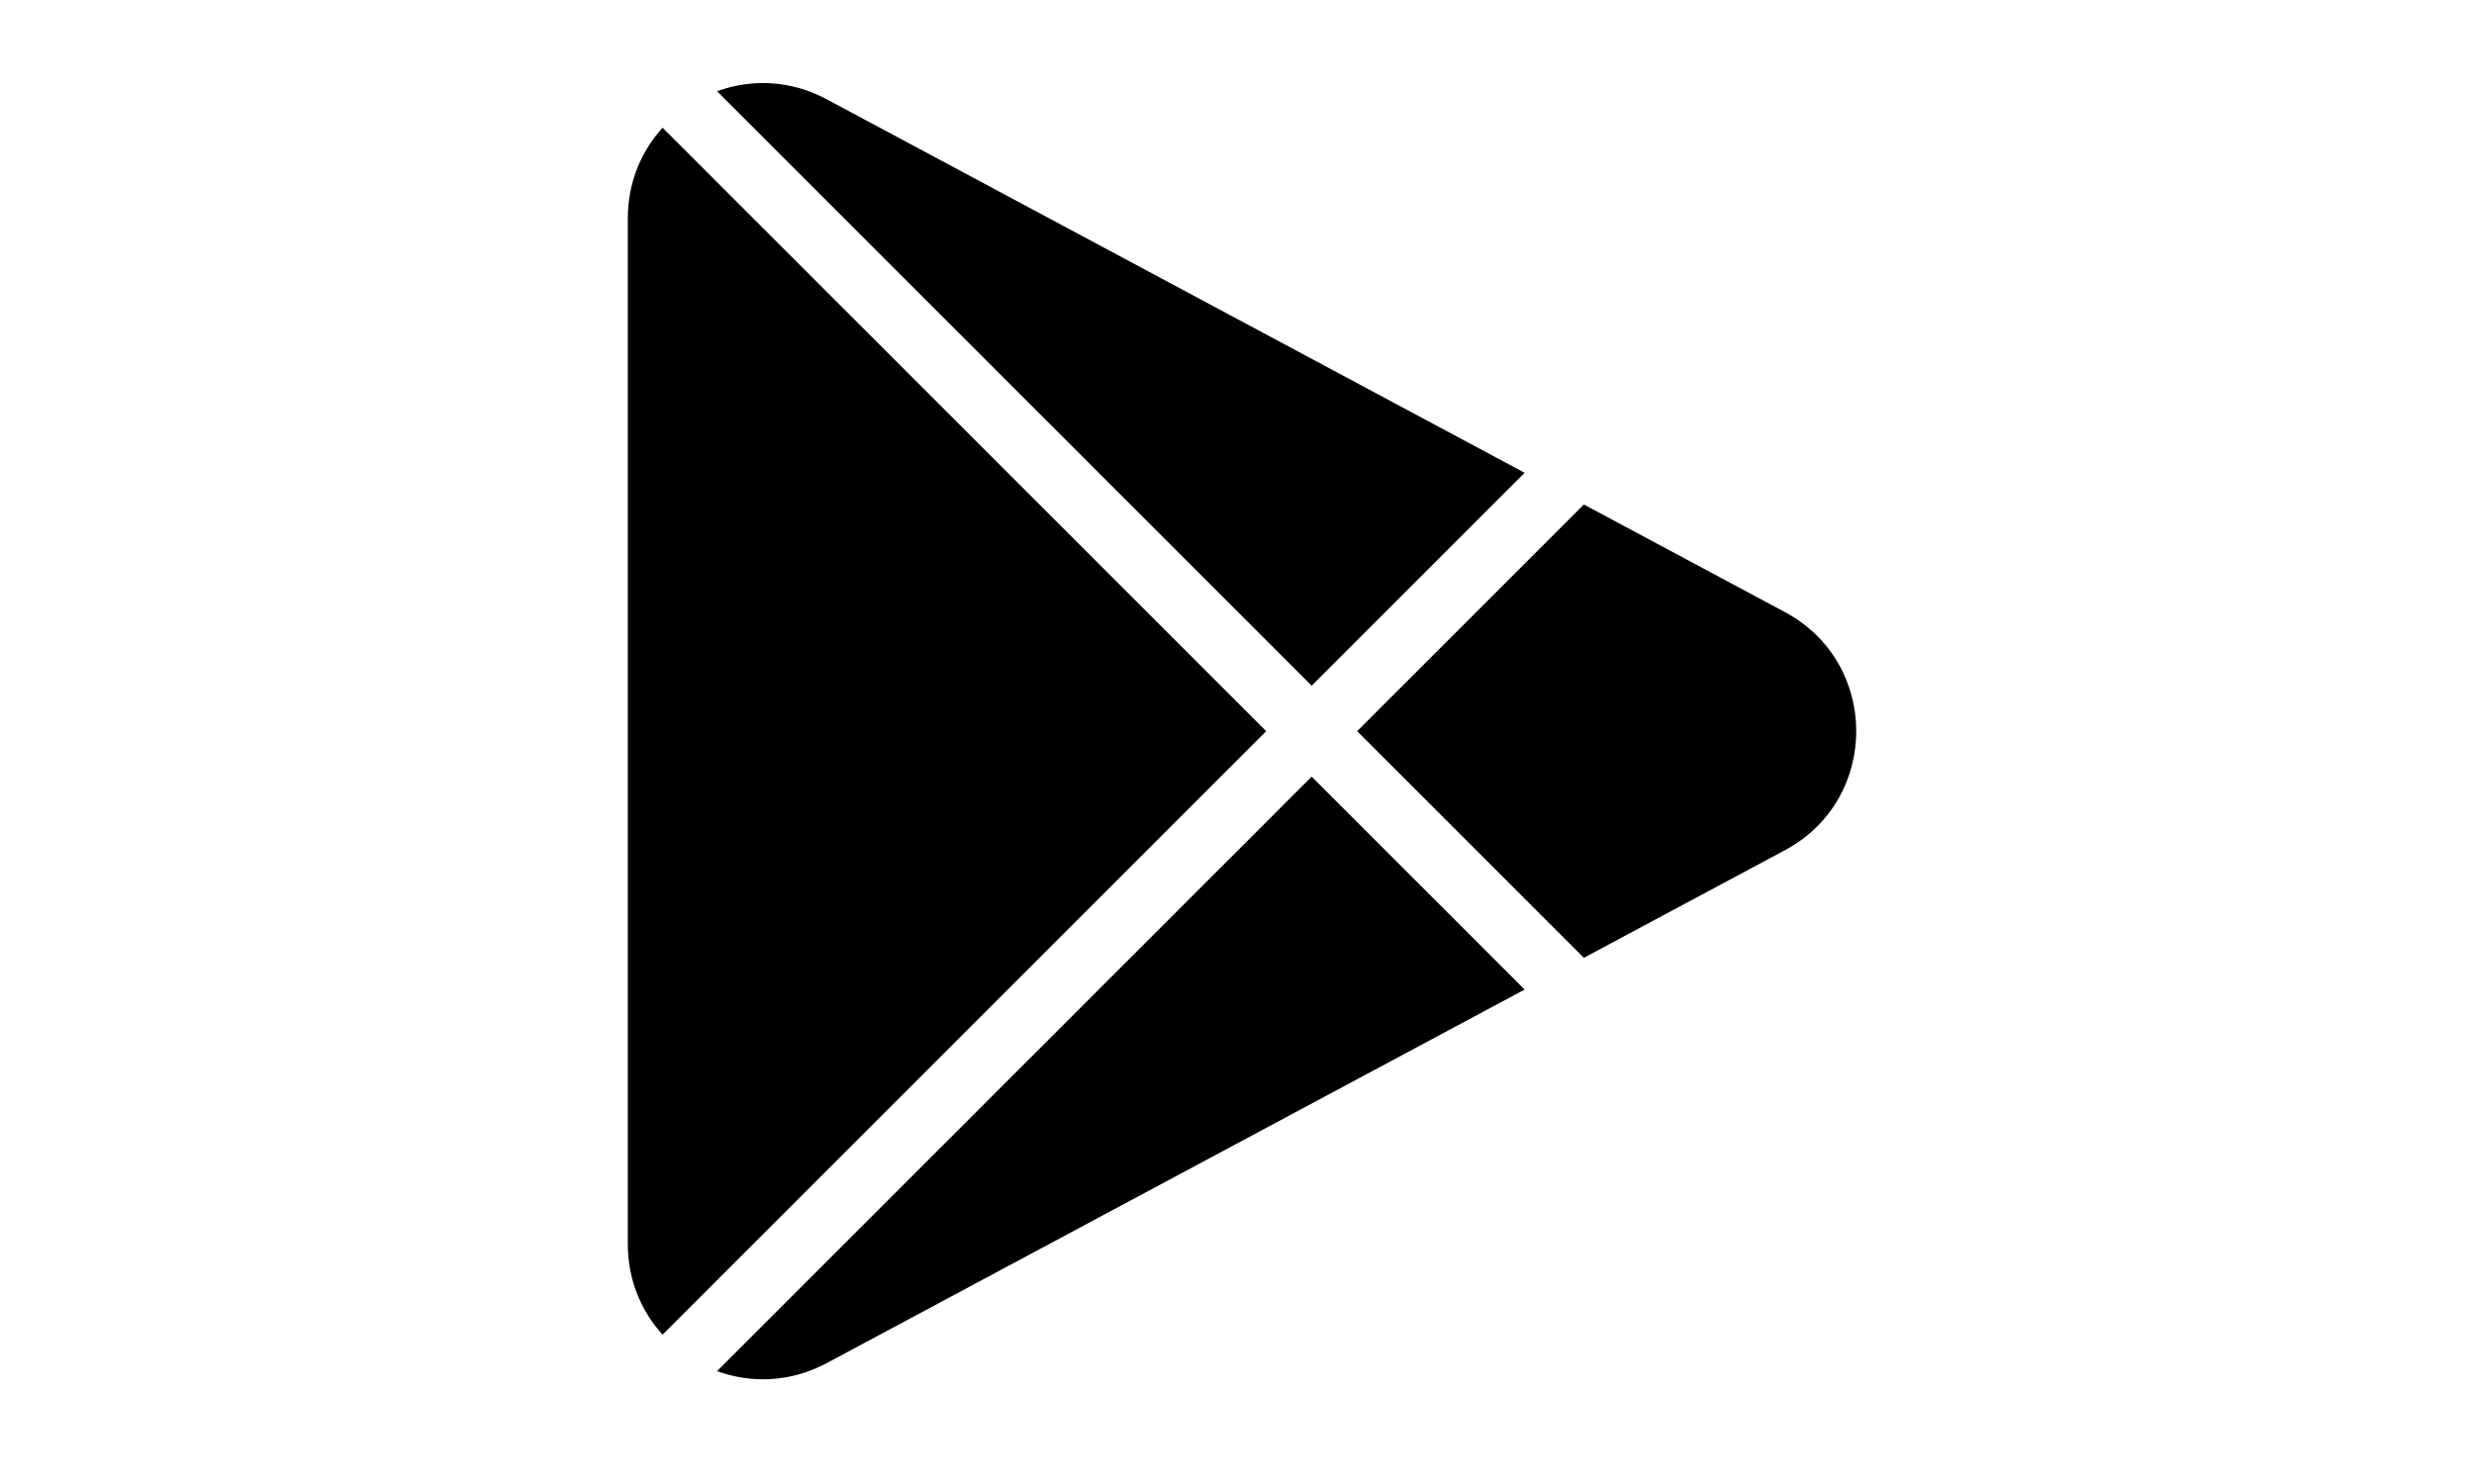 <svg
      xmlns="http://www.w3.org/2000/svg"
      width="30"
      height="18"
      viewBox="0 0 56.693 56.693"
    >
      <path d="M39.332,18.062L12.674,3.791C11.289,3.049,9.787,3.011,8.487,3.485l22.711,22.711L39.332,18.062z" />
      <path d="M49.273,23.384l-7.679-4.111l-8.659,8.659l8.659,8.659l7.679-4.111   C52.905,30.537,52.905,25.329,49.273,23.384z" />
      <path d="M6.408,4.879C5.593,5.775,5.08,6.97,5.08,8.339v39.188c0,1.369,0.513,2.564,1.328,3.46l23.054-23.054   L6.408,4.879z" />
      <path d="M8.487,52.381c1.3,0.474,2.802,0.436,4.188-0.305L39.332,37.804l-8.134-8.134L8.487,52.381z" />
    </svg>